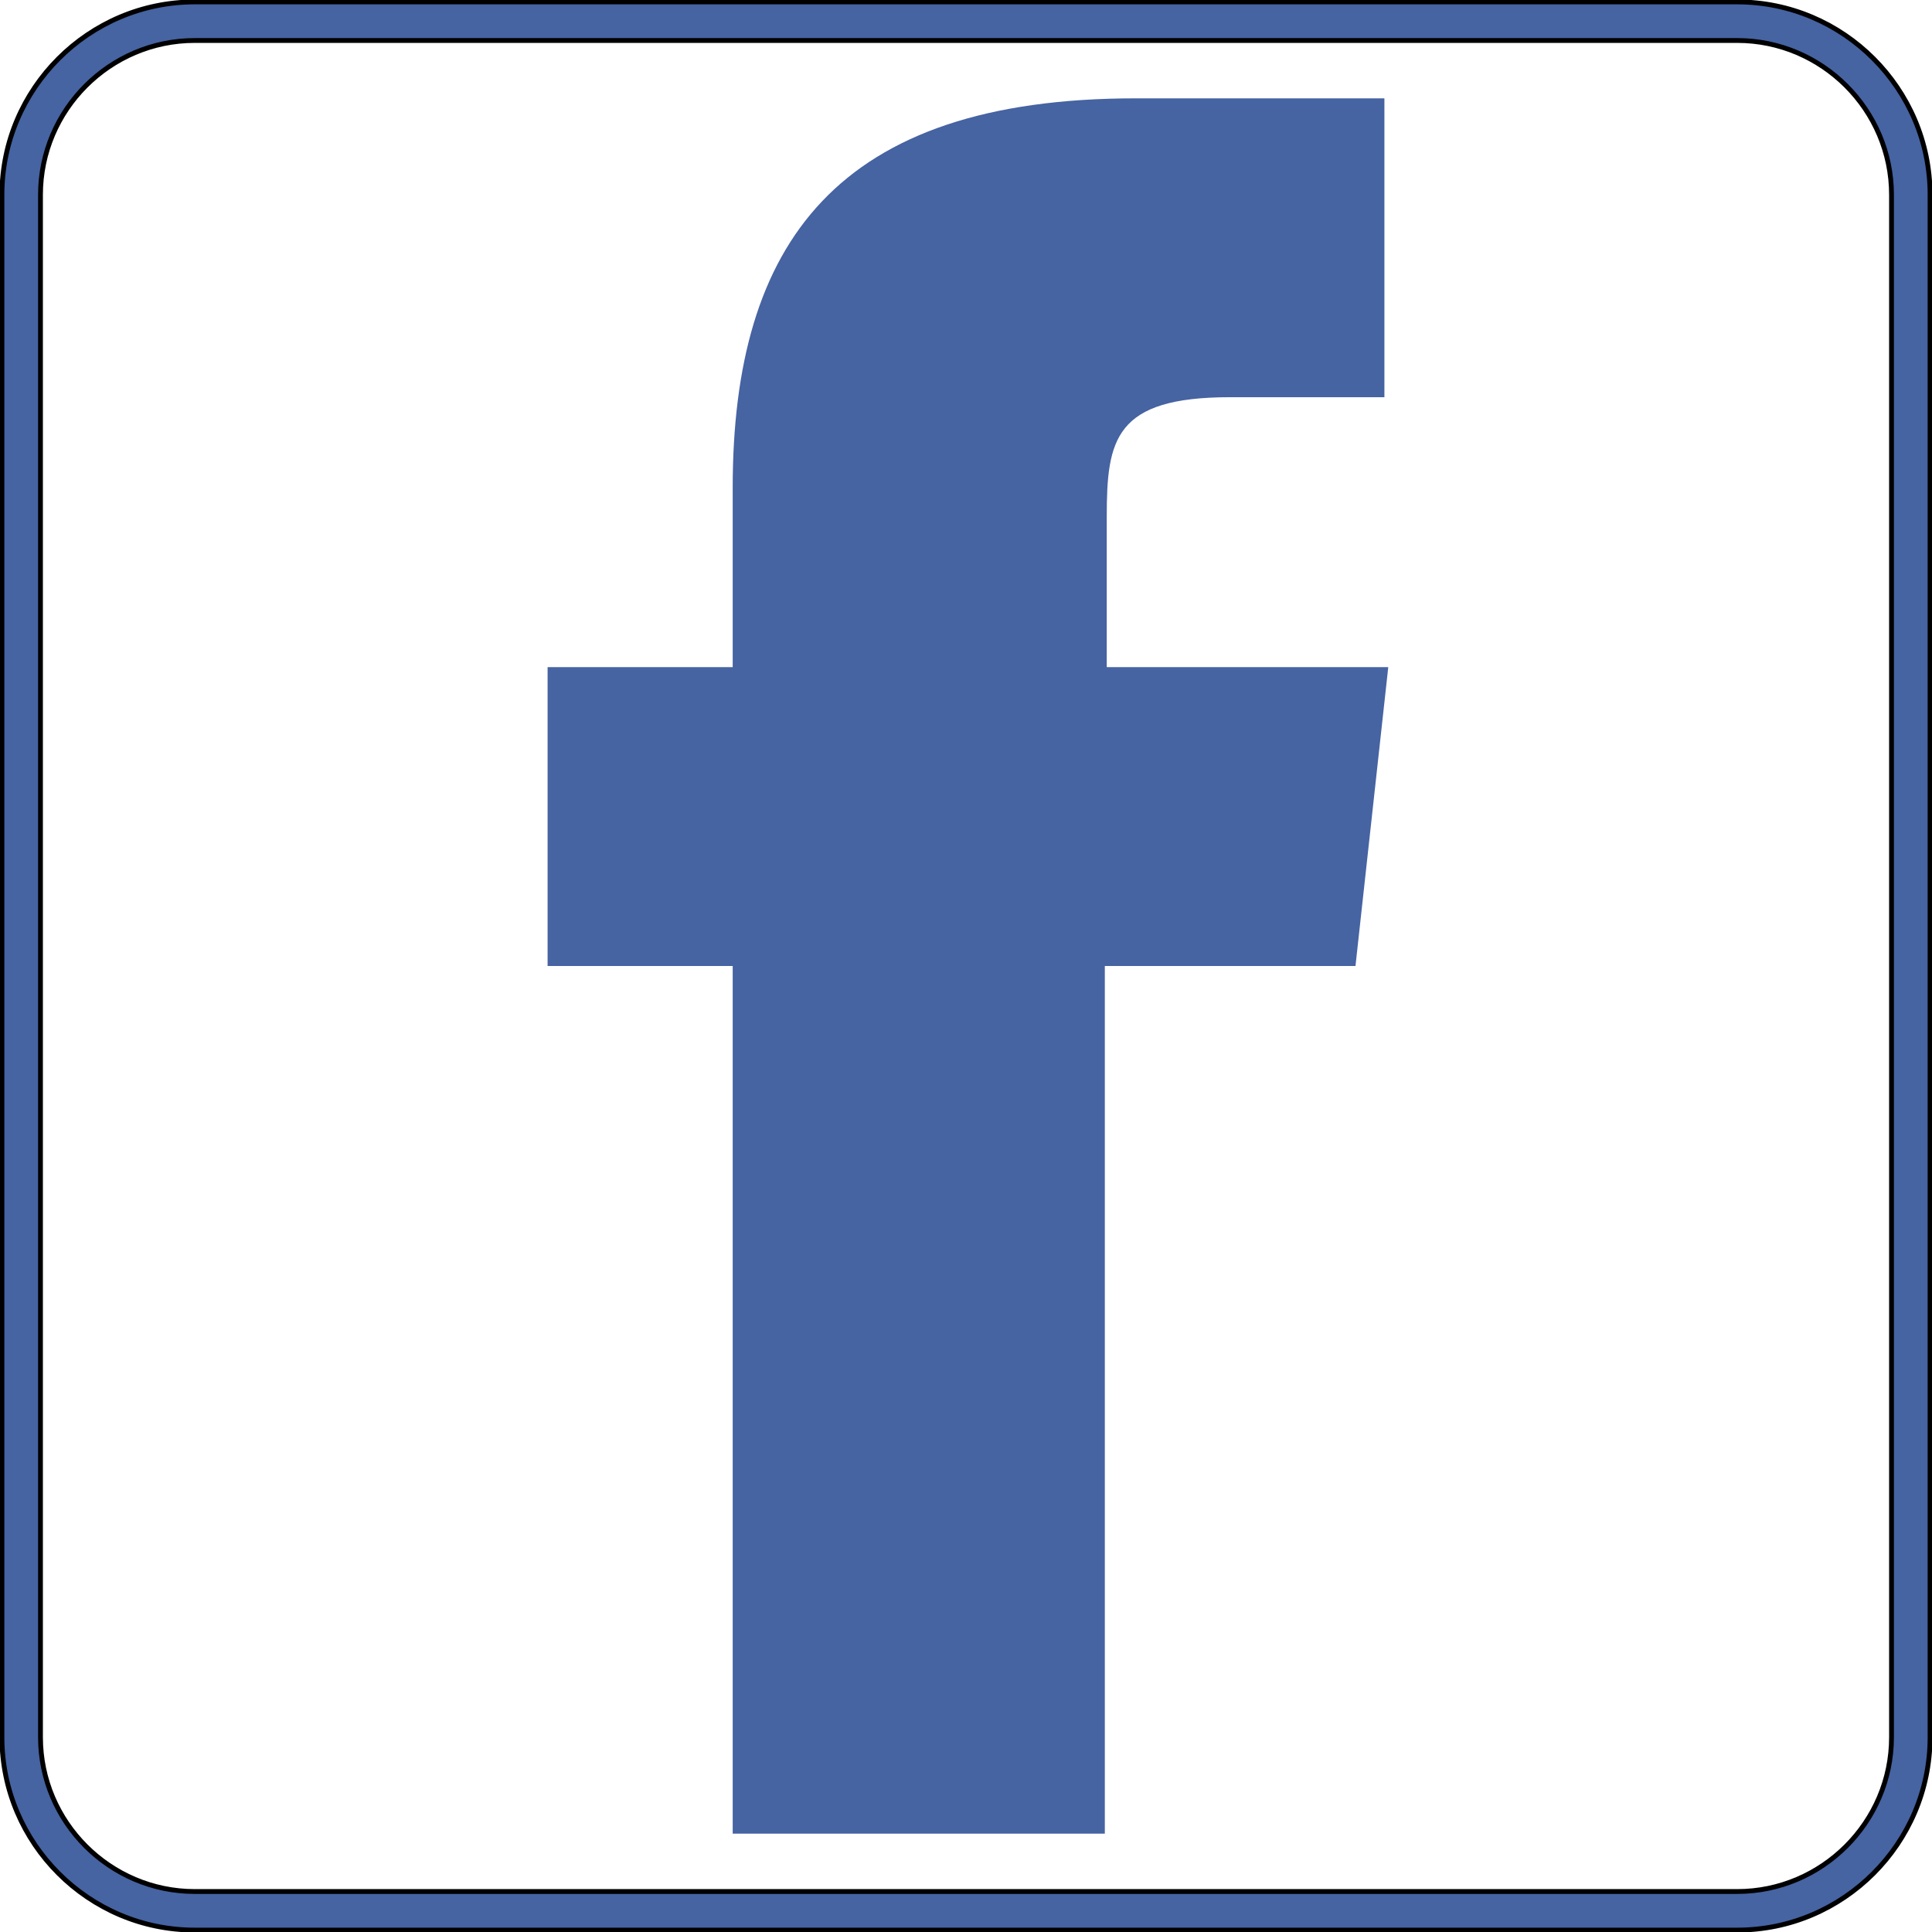 <?xml version="1.0" encoding="utf-8"?>
<!-- Generator: Adobe Illustrator 22.1.0, SVG Export Plug-In . SVG Version: 6.00 Build 0)  -->
<svg version="1.1" id="レイヤー_1" xmlns="http://www.w3.org/2000/svg" xmlns:xlink="http://www.w3.org/1999/xlink" x="0px"
	 y="0px" viewBox="0 0 100.2 100.2" style="enable-background:new 0 0 100.2 100.2;" xml:space="preserve">
<style type="text/css">
	.st0{fill:#4663A2;}
	.st1{fill:#4663A2;stroke:#000000;stroke-width:0.25;stroke-miterlimit:10;}
</style>
<title>アートボード 1</title>
<g id="Facebook">
	<path class="st0" d="M57.3,95.1H38v-45h-9.6V34.6H38v-9.3c0-12.7,5.4-20.2,20.9-20.2h12.9v15.5h-8c-6,0-6.4,2.2-6.4,6.2l0,7.8h14.6
		l-1.7,15.5H57.3L57.3,95.1L57.3,95.1z"/>
</g>
<g>
	<path class="st1" d="M90.1,2.1c4.4,0,8,3.6,8,8v80c0,4.4-3.6,8-8,8h-80c-4.4,0-8-3.6-8-8v-80c0-4.4,3.6-8,8-8H90.1 M90.1,0.1h-80
		c-5.5,0-10,4.5-10,10v80c0,5.5,4.5,10,10,10h80c5.5,0,10-4.5,10-10v-80C100.1,4.6,95.6,0.1,90.1,0.1L90.1,0.1z"/>
</g>
</svg>
